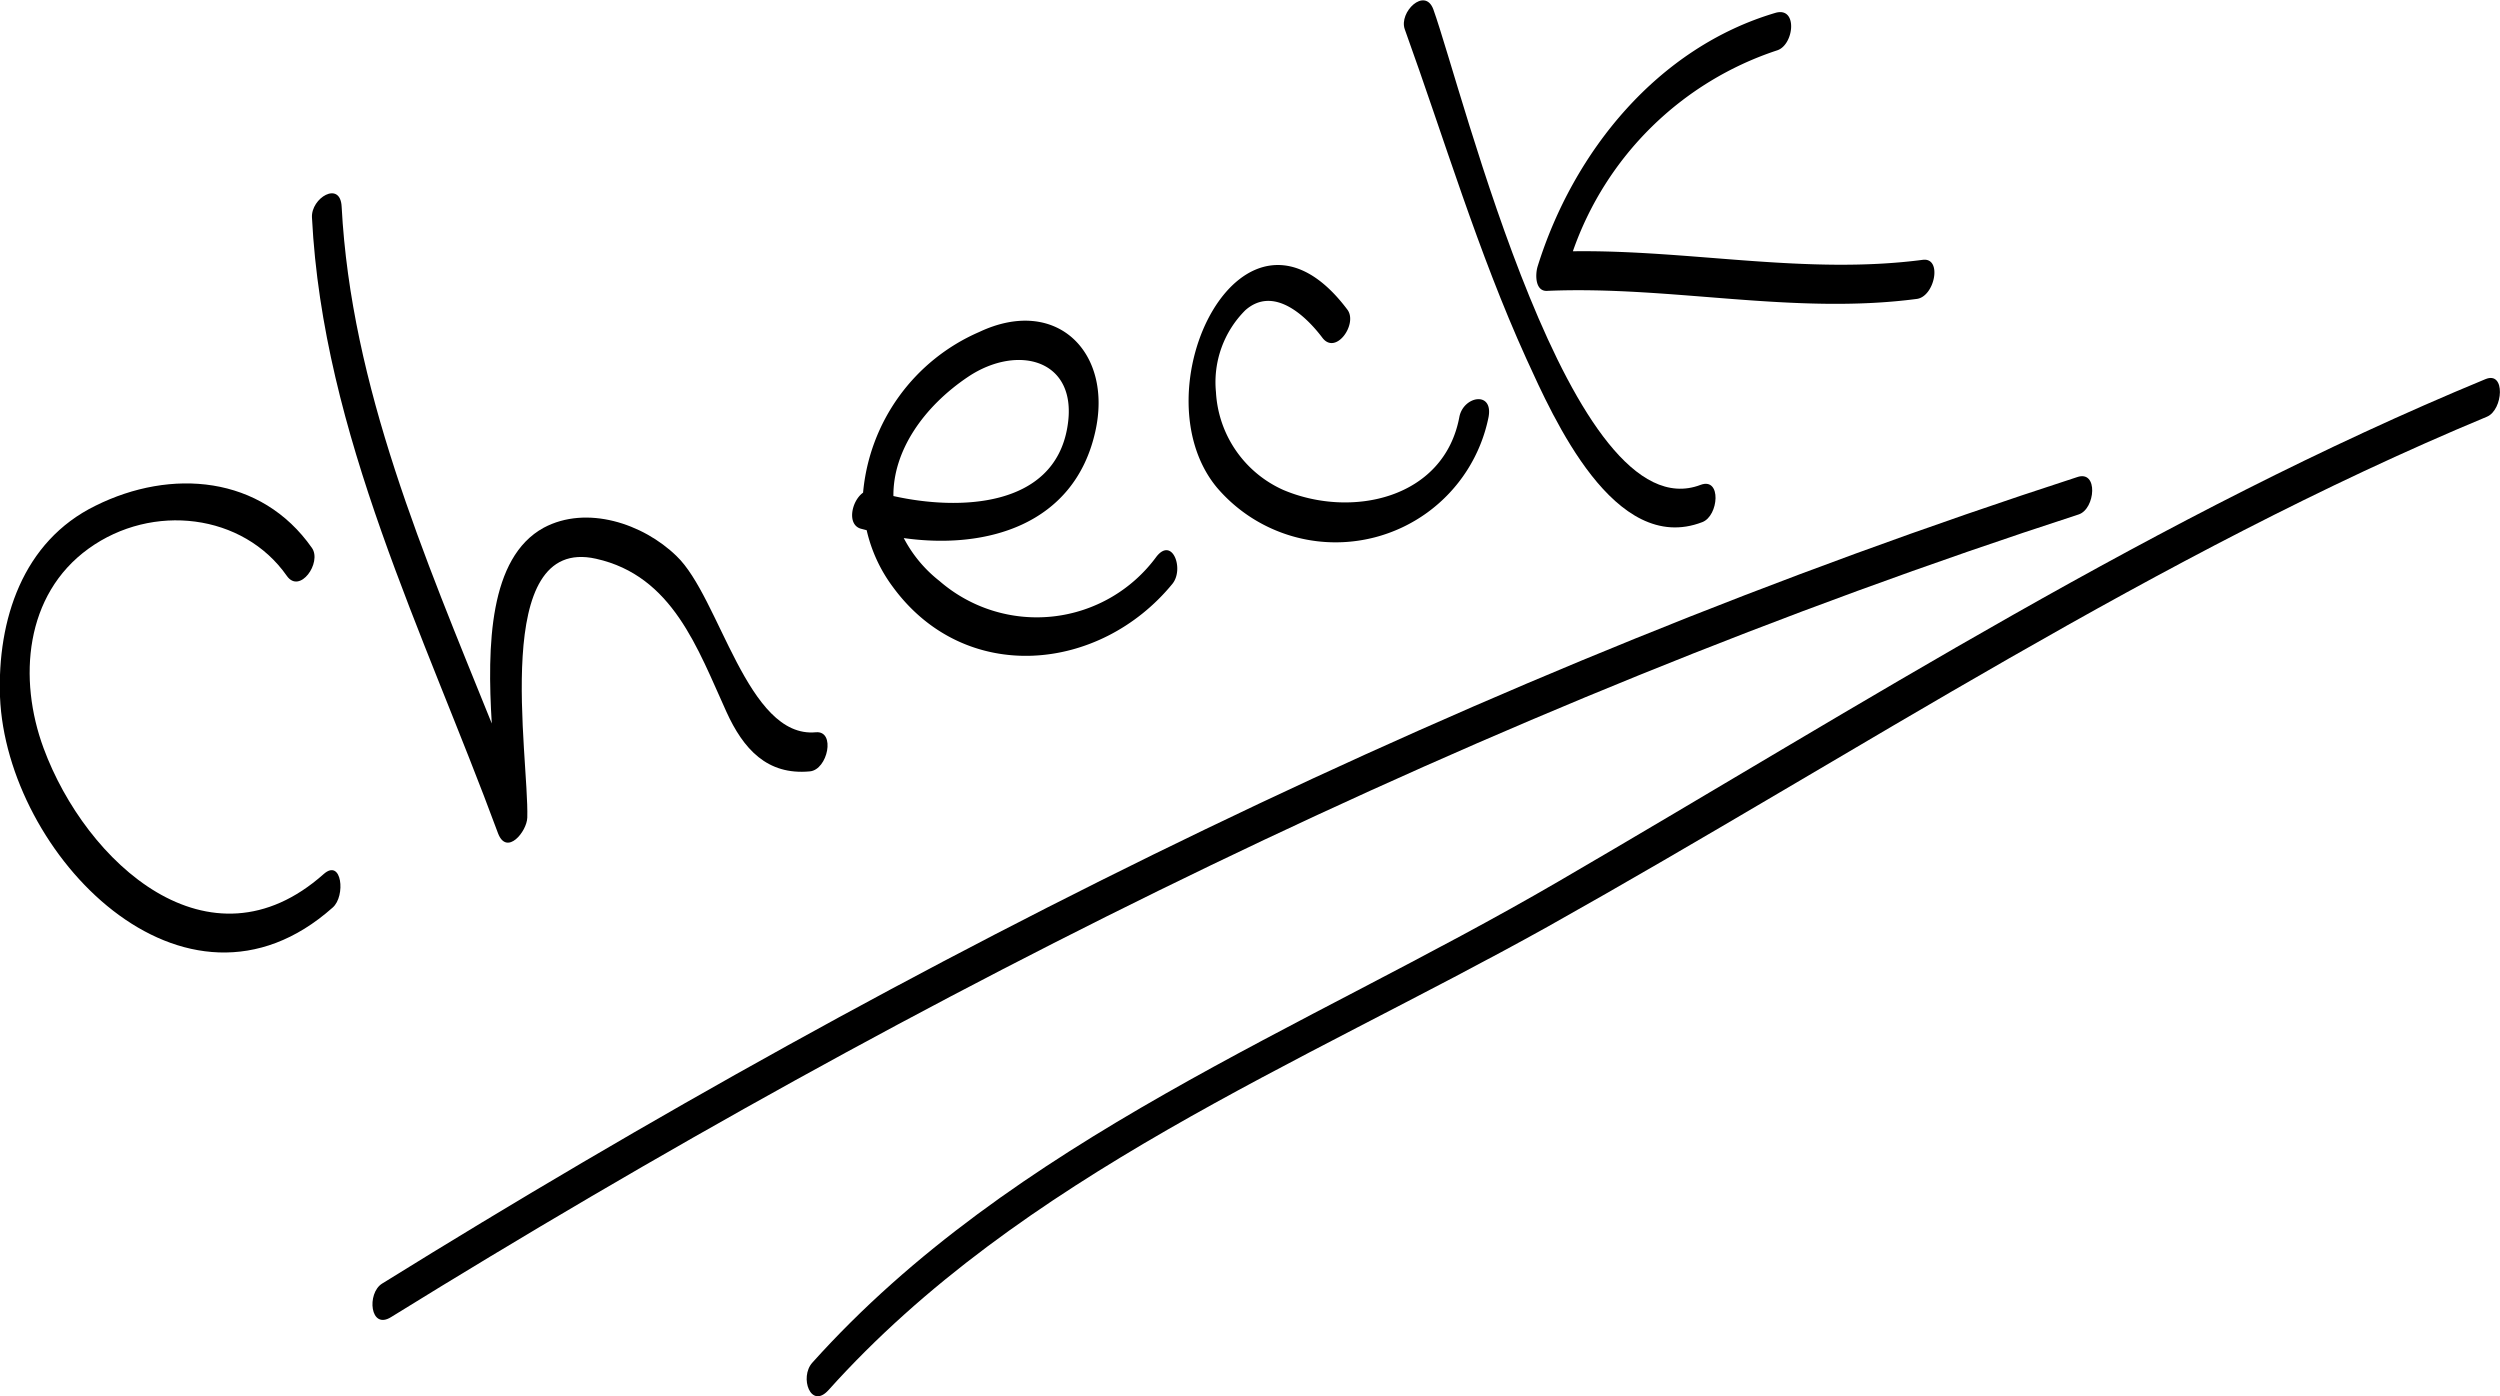 <svg xmlns="http://www.w3.org/2000/svg" viewBox="0 0 111.23 62.12"><title>check</title><g id="レイヤー_2" data-name="レイヤー 2"><g id="レイヤー_1-2" data-name="レイヤー 1"><path d="M14.8,40.38c.59-.51.41-2.21-.4-1.49-5.09,4.52-10.58-.51-12.46-5.6-1.14-3.08-.84-6.83,2-8.88s6.88-1.56,8.82,1.21c.58.83,1.57-.59,1.12-1.24-2.26-3.23-6.27-3.55-9.63-1.88C1,24.09-.12,27.59,0,31,.28,38,8.2,46.25,14.8,40.38Z"/><path d="M23.46,36.38c.08-2.73-1.65-12.58,3.06-11.52,3.41.76,4.52,4,5.8,6.81.75,1.65,1.81,2.83,3.71,2.65.8-.07,1.16-1.82.27-1.74-3.06.29-4.27-6-6.2-7.84-1.49-1.45-4-2.28-5.91-1.26-2.43,1.33-2.52,5.25-2.31,8.71-3-7.43-6.26-15-6.68-23-.06-1.17-1.37-.38-1.32.49.49,9.63,5,18.51,8.28,27.4C22.55,38.09,23.44,37,23.46,36.38Z"/><path d="M38.56,23.59a6.72,6.72,0,0,0,1.17,2.53c3.22,4.39,9.2,3.8,12.43-.14.54-.66,0-2.12-.71-1.21a6.6,6.6,0,0,1-9.65,1.08,5.87,5.87,0,0,1-1.59-1.91c3.67.52,7.59-.58,8.52-4.73.8-3.54-1.73-6.06-5.16-4.44a8.63,8.63,0,0,0-5.17,7.15c-.51.36-.73,1.41-.11,1.6Zm4.52-6.83C45.3,15.28,48,16,47.49,19c-.6,3.6-4.84,3.72-7.74,3.07C39.73,20.07,41.08,18.1,43.08,16.76Z"/><path d="M66.23,18.55c.21-1.17-1.12-.93-1.3,0-.68,3.65-4.81,4.53-7.83,3.25a5.07,5.07,0,0,1-3-4.36,4.52,4.52,0,0,1,1.31-3.64c1.25-1.1,2.68.24,3.42,1.22.6.81,1.59-.61,1.12-1.24-4.62-6.17-9.41,3.59-5.8,7.92A6.94,6.94,0,0,0,66.23,18.55Z"/><path d="M75.74,23.23c.73-.28.86-2-.07-1.66C69.9,23.79,65.1,4.12,63.77.41c-.38-1-1.54.13-1.27.89,1.77,4.91,3.25,9.9,5.41,14.66C69.12,18.61,71.83,24.74,75.74,23.23Z"/><path d="M68.87,12.94c5.49-.23,10.93,1.08,16.41.36.8-.1,1.15-1.85.27-1.74-5.2.68-10.36-.45-15.57-.38a14.4,14.4,0,0,1,9.09-8.94C79.82,2,80,.29,79,.57c-5.25,1.55-9,6.18-10.59,11.29C68.3,12.23,68.3,13,68.87,12.94Z"/><path d="M92.48,22.89c.75-.24.89-2-.07-1.66C65.9,29.84,40.67,42.42,17,57.11c-.69.43-.54,2.08.4,1.49C41,44,66.09,31.47,92.48,22.89Z"/><path d="M110.58,16.87c-14.51,6-27.74,14.49-41.28,22.37C58,45.82,45.07,50.68,36.14,60.63c-.58.65-.07,2.09.72,1.22,8.55-9.53,21-14.49,32-20.62C82.7,33.47,95.9,24.68,110.65,18.54,111.37,18.24,111.49,16.49,110.58,16.87Z"/></g></g></svg>